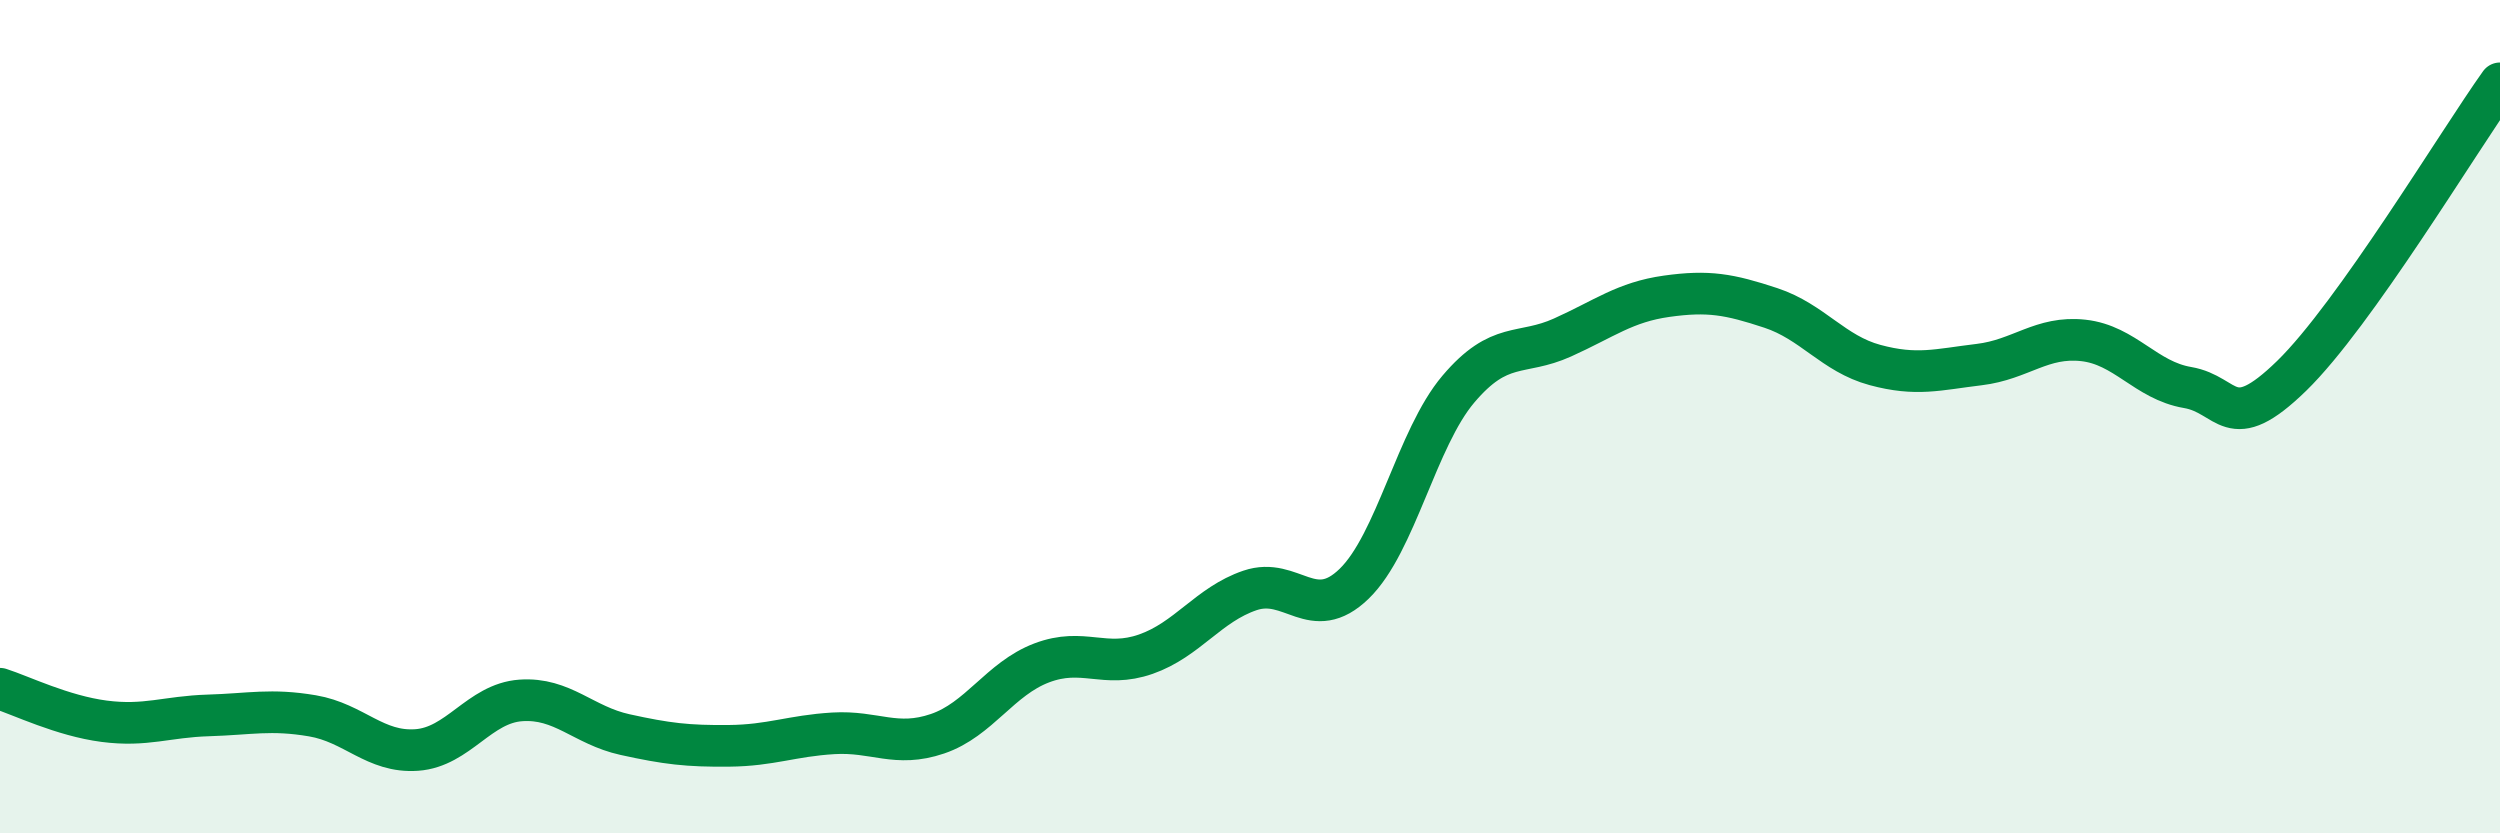 
    <svg width="60" height="20" viewBox="0 0 60 20" xmlns="http://www.w3.org/2000/svg">
      <path
        d="M 0,16.53 C 0.5,16.69 1.5,17.18 2.5,17.31 C 3.5,17.44 4,17.2 5,17.17 C 6,17.14 6.5,17.01 7.5,17.18 C 8.5,17.35 9,18.07 10,18 C 11,17.93 11.5,16.88 12.5,16.81 C 13.5,16.74 14,17.41 15,17.63 C 16,17.85 16.5,17.91 17.5,17.9 C 18.5,17.89 19,17.66 20,17.6 C 21,17.54 21.5,17.95 22.5,17.61 C 23.5,17.27 24,16.29 25,15.91 C 26,15.53 26.5,16.05 27.5,15.7 C 28.5,15.35 29,14.51 30,14.17 C 31,13.83 31.5,14.98 32.5,14.01 C 33.5,13.04 34,10.52 35,9.34 C 36,8.16 36.5,8.55 37.5,8.1 C 38.5,7.65 39,7.25 40,7.11 C 41,6.97 41.5,7.06 42.5,7.39 C 43.5,7.72 44,8.49 45,8.76 C 46,9.03 46.5,8.87 47.5,8.75 C 48.5,8.63 49,8.06 50,8.17 C 51,8.28 51.5,9.13 52.5,9.3 C 53.5,9.47 53.5,10.48 55,9.02 C 56.5,7.56 59,3.4 60,2L60 20L0 20Z"
        fill="#008740"
        opacity="0.1"
        stroke-linecap="round"
        stroke-linejoin="round"
      />
      <path
        d="M 0,16.53 C 0.5,16.69 1.5,17.18 2.5,17.31 C 3.5,17.44 4,17.2 5,17.17 C 6,17.14 6.5,17.01 7.5,17.18 C 8.5,17.35 9,18.07 10,18 C 11,17.93 11.5,16.88 12.5,16.81 C 13.5,16.74 14,17.41 15,17.63 C 16,17.85 16.5,17.91 17.5,17.9 C 18.5,17.89 19,17.66 20,17.6 C 21,17.54 21.5,17.95 22.5,17.61 C 23.5,17.27 24,16.29 25,15.91 C 26,15.53 26.5,16.05 27.5,15.7 C 28.5,15.35 29,14.51 30,14.17 C 31,13.83 31.5,14.98 32.5,14.01 C 33.5,13.04 34,10.52 35,9.34 C 36,8.16 36.5,8.55 37.5,8.1 C 38.5,7.65 39,7.25 40,7.11 C 41,6.97 41.5,7.06 42.5,7.39 C 43.5,7.72 44,8.49 45,8.76 C 46,9.03 46.5,8.87 47.5,8.75 C 48.5,8.63 49,8.06 50,8.17 C 51,8.28 51.5,9.13 52.5,9.3 C 53.5,9.47 53.5,10.48 55,9.02 C 56.5,7.56 59,3.4 60,2"
        stroke="#008740"
        stroke-width="1"
        fill="none"
        stroke-linecap="round"
        stroke-linejoin="round"
      />
    </svg>
  
